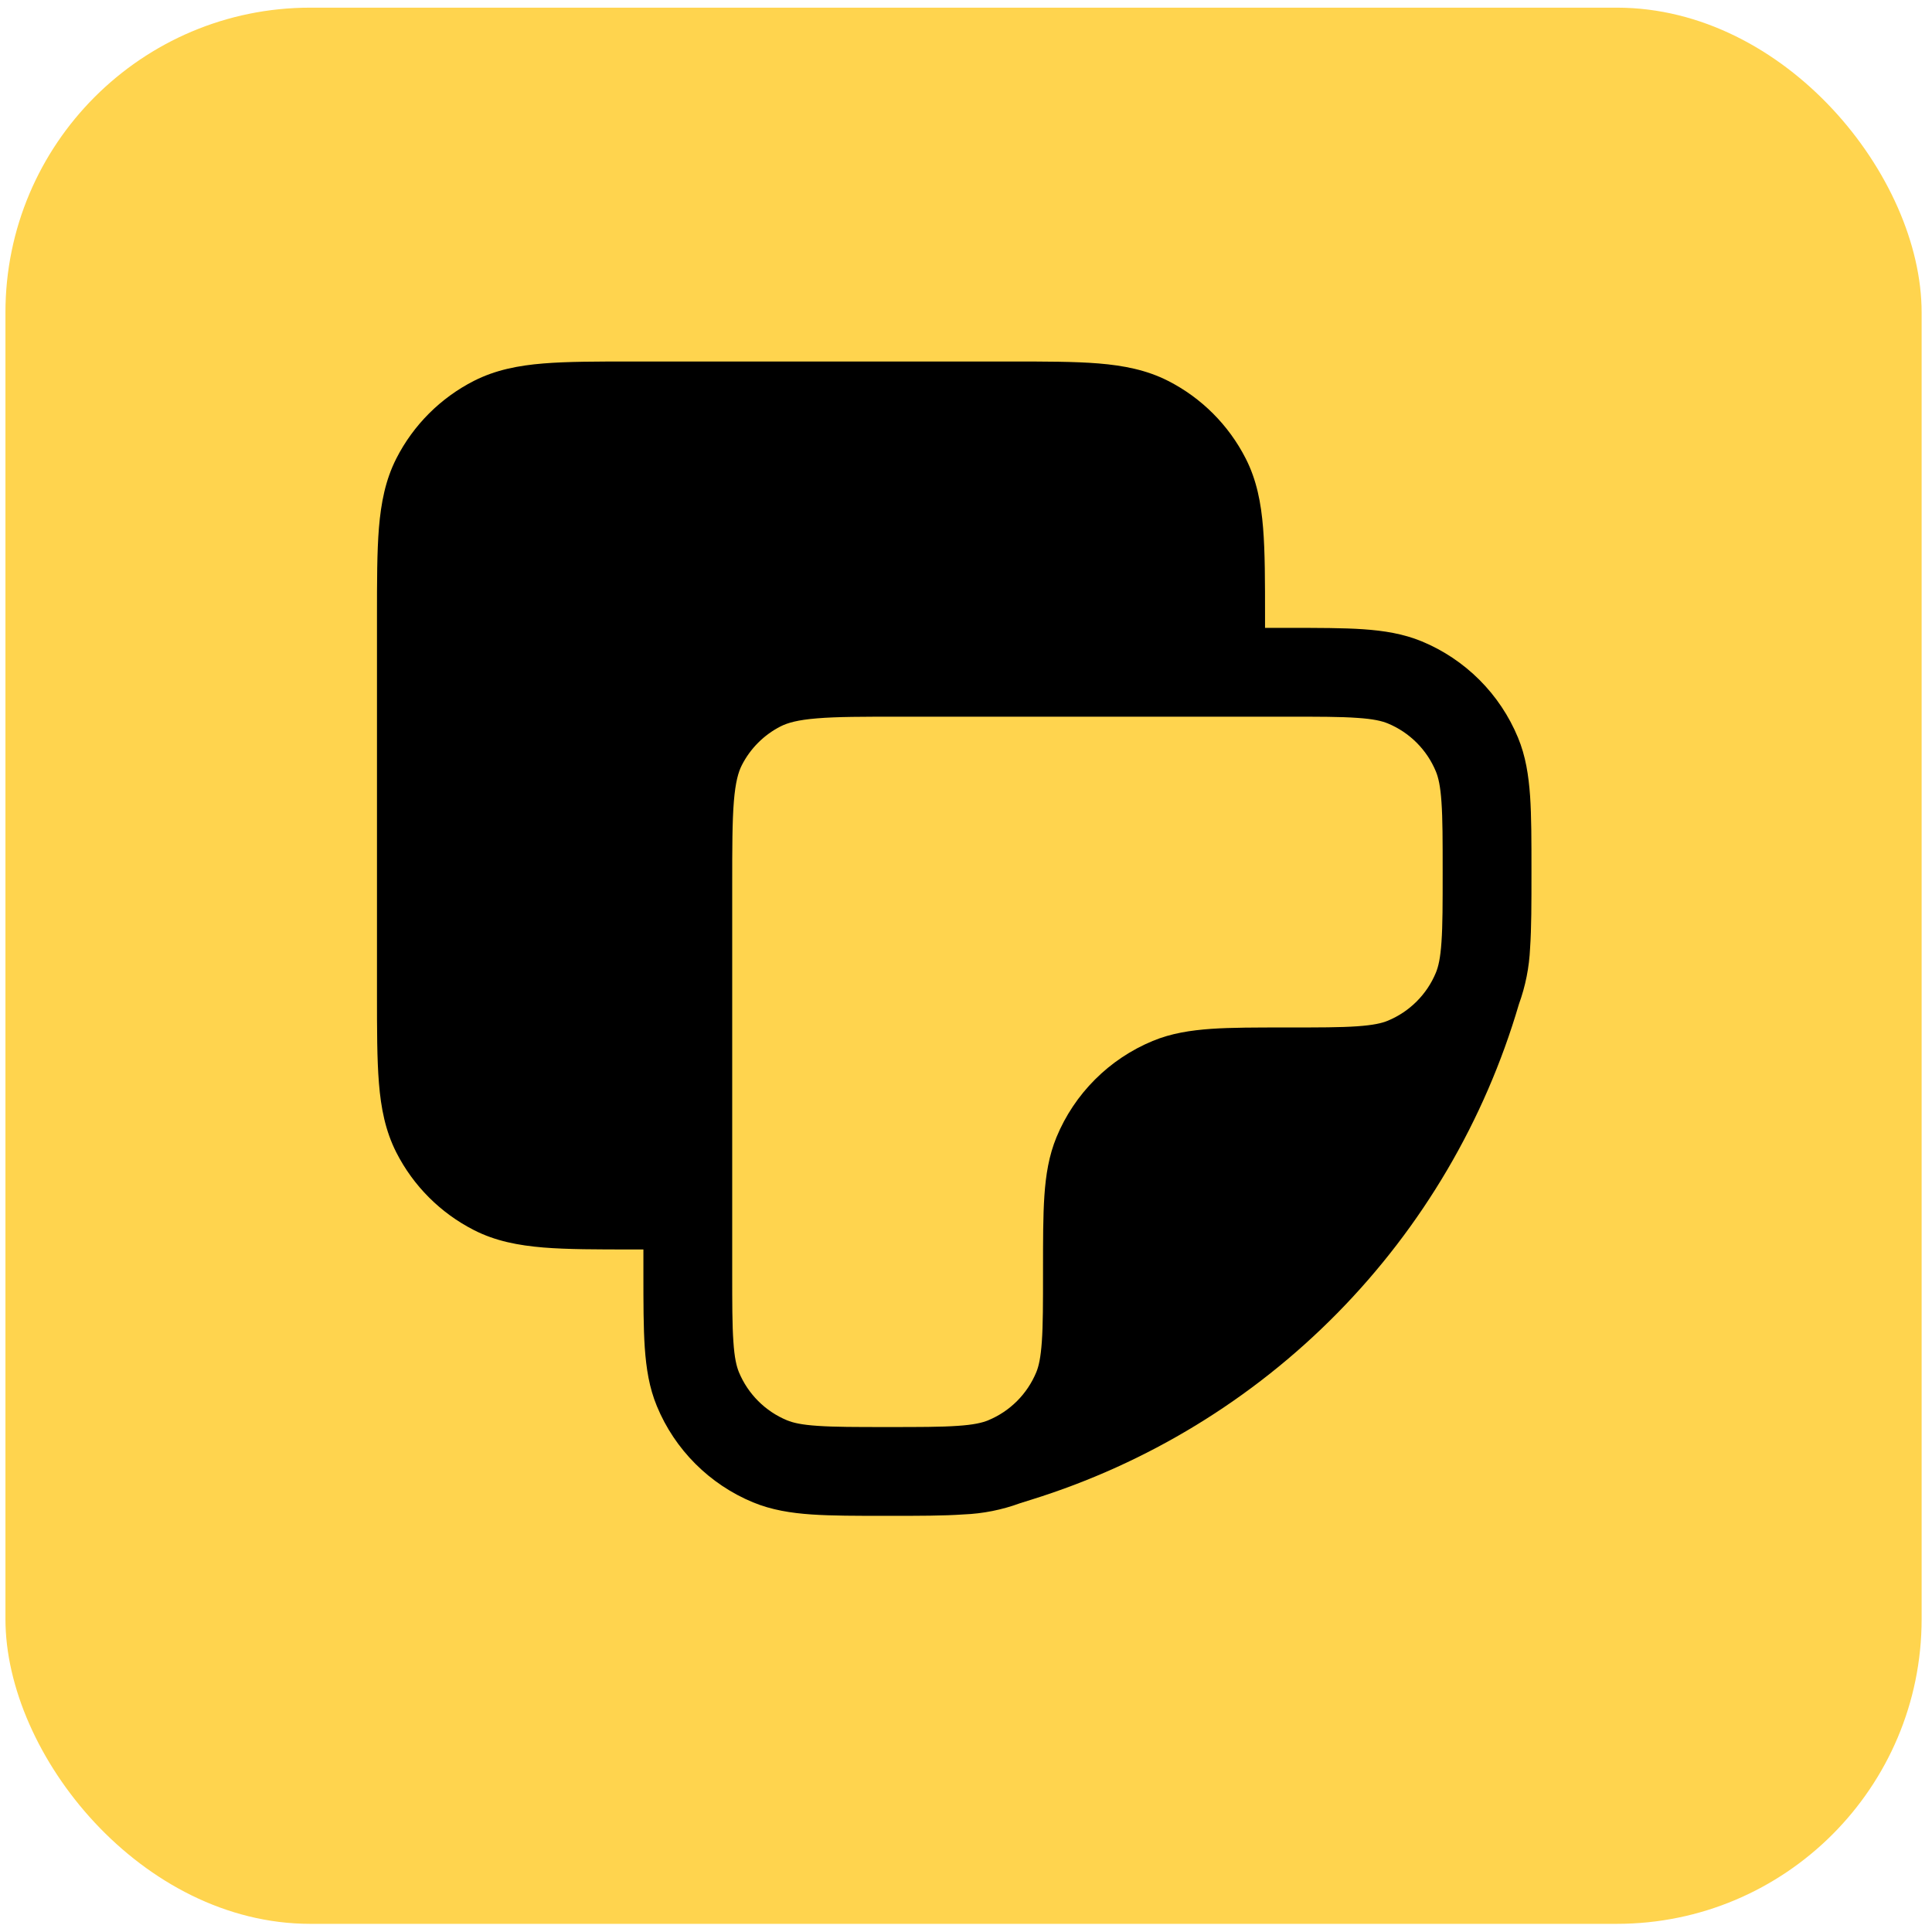 <svg xmlns="http://www.w3.org/2000/svg" width="82" height="82" viewBox="0 0 82 82" fill="none"><rect x="0.231" y="0.325" width="81.329" height="81.329" rx="12.939" fill="#FFD44E"></rect><path d="M26.853 15.343H42.839C44.357 15.343 45.609 15.343 46.629 15.426C47.687 15.514 48.662 15.7 49.576 16.165C50.995 16.887 52.148 18.041 52.871 19.459C53.338 20.373 53.524 21.348 53.609 22.406C53.692 23.426 53.692 24.677 53.692 26.195V26.649H54.697C55.961 26.649 57.004 26.649 57.856 26.707C58.741 26.768 59.56 26.898 60.346 27.222C61.261 27.601 62.092 28.157 62.793 28.857C63.493 29.557 64.048 30.388 64.427 31.303C64.754 32.089 64.879 32.908 64.942 33.79C65 34.644 65 35.687 65 36.948V37.079C65 38.34 65 39.383 64.942 40.235C64.906 41.05 64.746 41.855 64.467 42.622C63.018 47.561 60.37 52.065 56.76 55.734C53.149 59.403 48.687 62.123 43.772 63.651L43.297 63.8C42.526 64.084 41.715 64.245 40.895 64.277C40.04 64.337 39 64.337 37.738 64.337H37.608C36.346 64.337 35.303 64.337 34.452 64.279C33.567 64.219 32.748 64.088 31.961 63.764C31.047 63.386 30.215 62.83 29.515 62.13C28.815 61.43 28.259 60.599 27.881 59.684C27.554 58.898 27.428 58.078 27.366 57.197C27.308 56.342 27.308 55.3 27.308 54.038V53.031H26.855C25.338 53.031 24.084 53.031 23.064 52.948C22.006 52.86 21.031 52.677 20.116 52.209C18.698 51.487 17.544 50.334 16.822 48.915C16.357 48.001 16.168 47.026 16.083 45.968C16 44.948 16 43.697 16 42.179V26.195C16 24.677 16 23.426 16.083 22.406C16.171 21.348 16.357 20.373 16.822 19.459C17.544 18.041 18.698 16.887 20.116 16.165C21.031 15.7 22.006 15.512 23.064 15.426C24.084 15.343 25.335 15.343 26.853 15.343ZM31.077 53.973C31.077 55.315 31.077 56.229 31.127 56.938C31.172 57.631 31.26 57.991 31.363 58.242C31.553 58.699 31.831 59.115 32.181 59.465C32.531 59.815 32.946 60.093 33.404 60.282C33.655 60.385 34.014 60.473 34.708 60.518C35.417 60.568 36.331 60.568 37.673 60.568C39.015 60.568 39.93 60.568 40.638 60.518C41.332 60.473 41.691 60.385 41.942 60.282C42.4 60.093 42.816 59.815 43.166 59.465C43.516 59.115 43.793 58.699 43.983 58.242C44.086 57.991 44.171 57.631 44.219 56.938C44.269 56.229 44.269 55.315 44.269 53.973V53.908C44.269 52.647 44.269 51.604 44.327 50.752C44.387 49.868 44.518 49.048 44.842 48.262C45.221 47.347 45.776 46.516 46.477 45.816C47.177 45.116 48.008 44.561 48.923 44.182C49.709 43.855 50.529 43.73 51.411 43.667C52.265 43.609 53.308 43.609 54.569 43.609H54.635C55.977 43.609 56.891 43.609 57.6 43.559C58.293 43.511 58.653 43.426 58.904 43.322C59.361 43.133 59.777 42.855 60.127 42.505C60.477 42.155 60.755 41.74 60.944 41.282C61.047 41.031 61.135 40.672 61.181 39.978C61.231 39.27 61.231 38.355 61.231 37.014C61.231 35.672 61.231 34.757 61.181 34.049C61.135 33.355 61.047 32.996 60.944 32.745C60.755 32.288 60.477 31.872 60.127 31.522C59.777 31.172 59.361 30.894 58.904 30.705C58.653 30.602 58.293 30.514 57.6 30.469C56.891 30.418 55.977 30.418 54.635 30.418H38.239C36.625 30.418 35.525 30.418 34.678 30.489C33.851 30.556 33.429 30.68 33.135 30.828C32.425 31.189 31.848 31.766 31.486 32.476C31.336 32.77 31.215 33.192 31.147 34.019C31.079 34.868 31.077 35.966 31.077 37.579V53.973Z" fill="black"></path></svg>